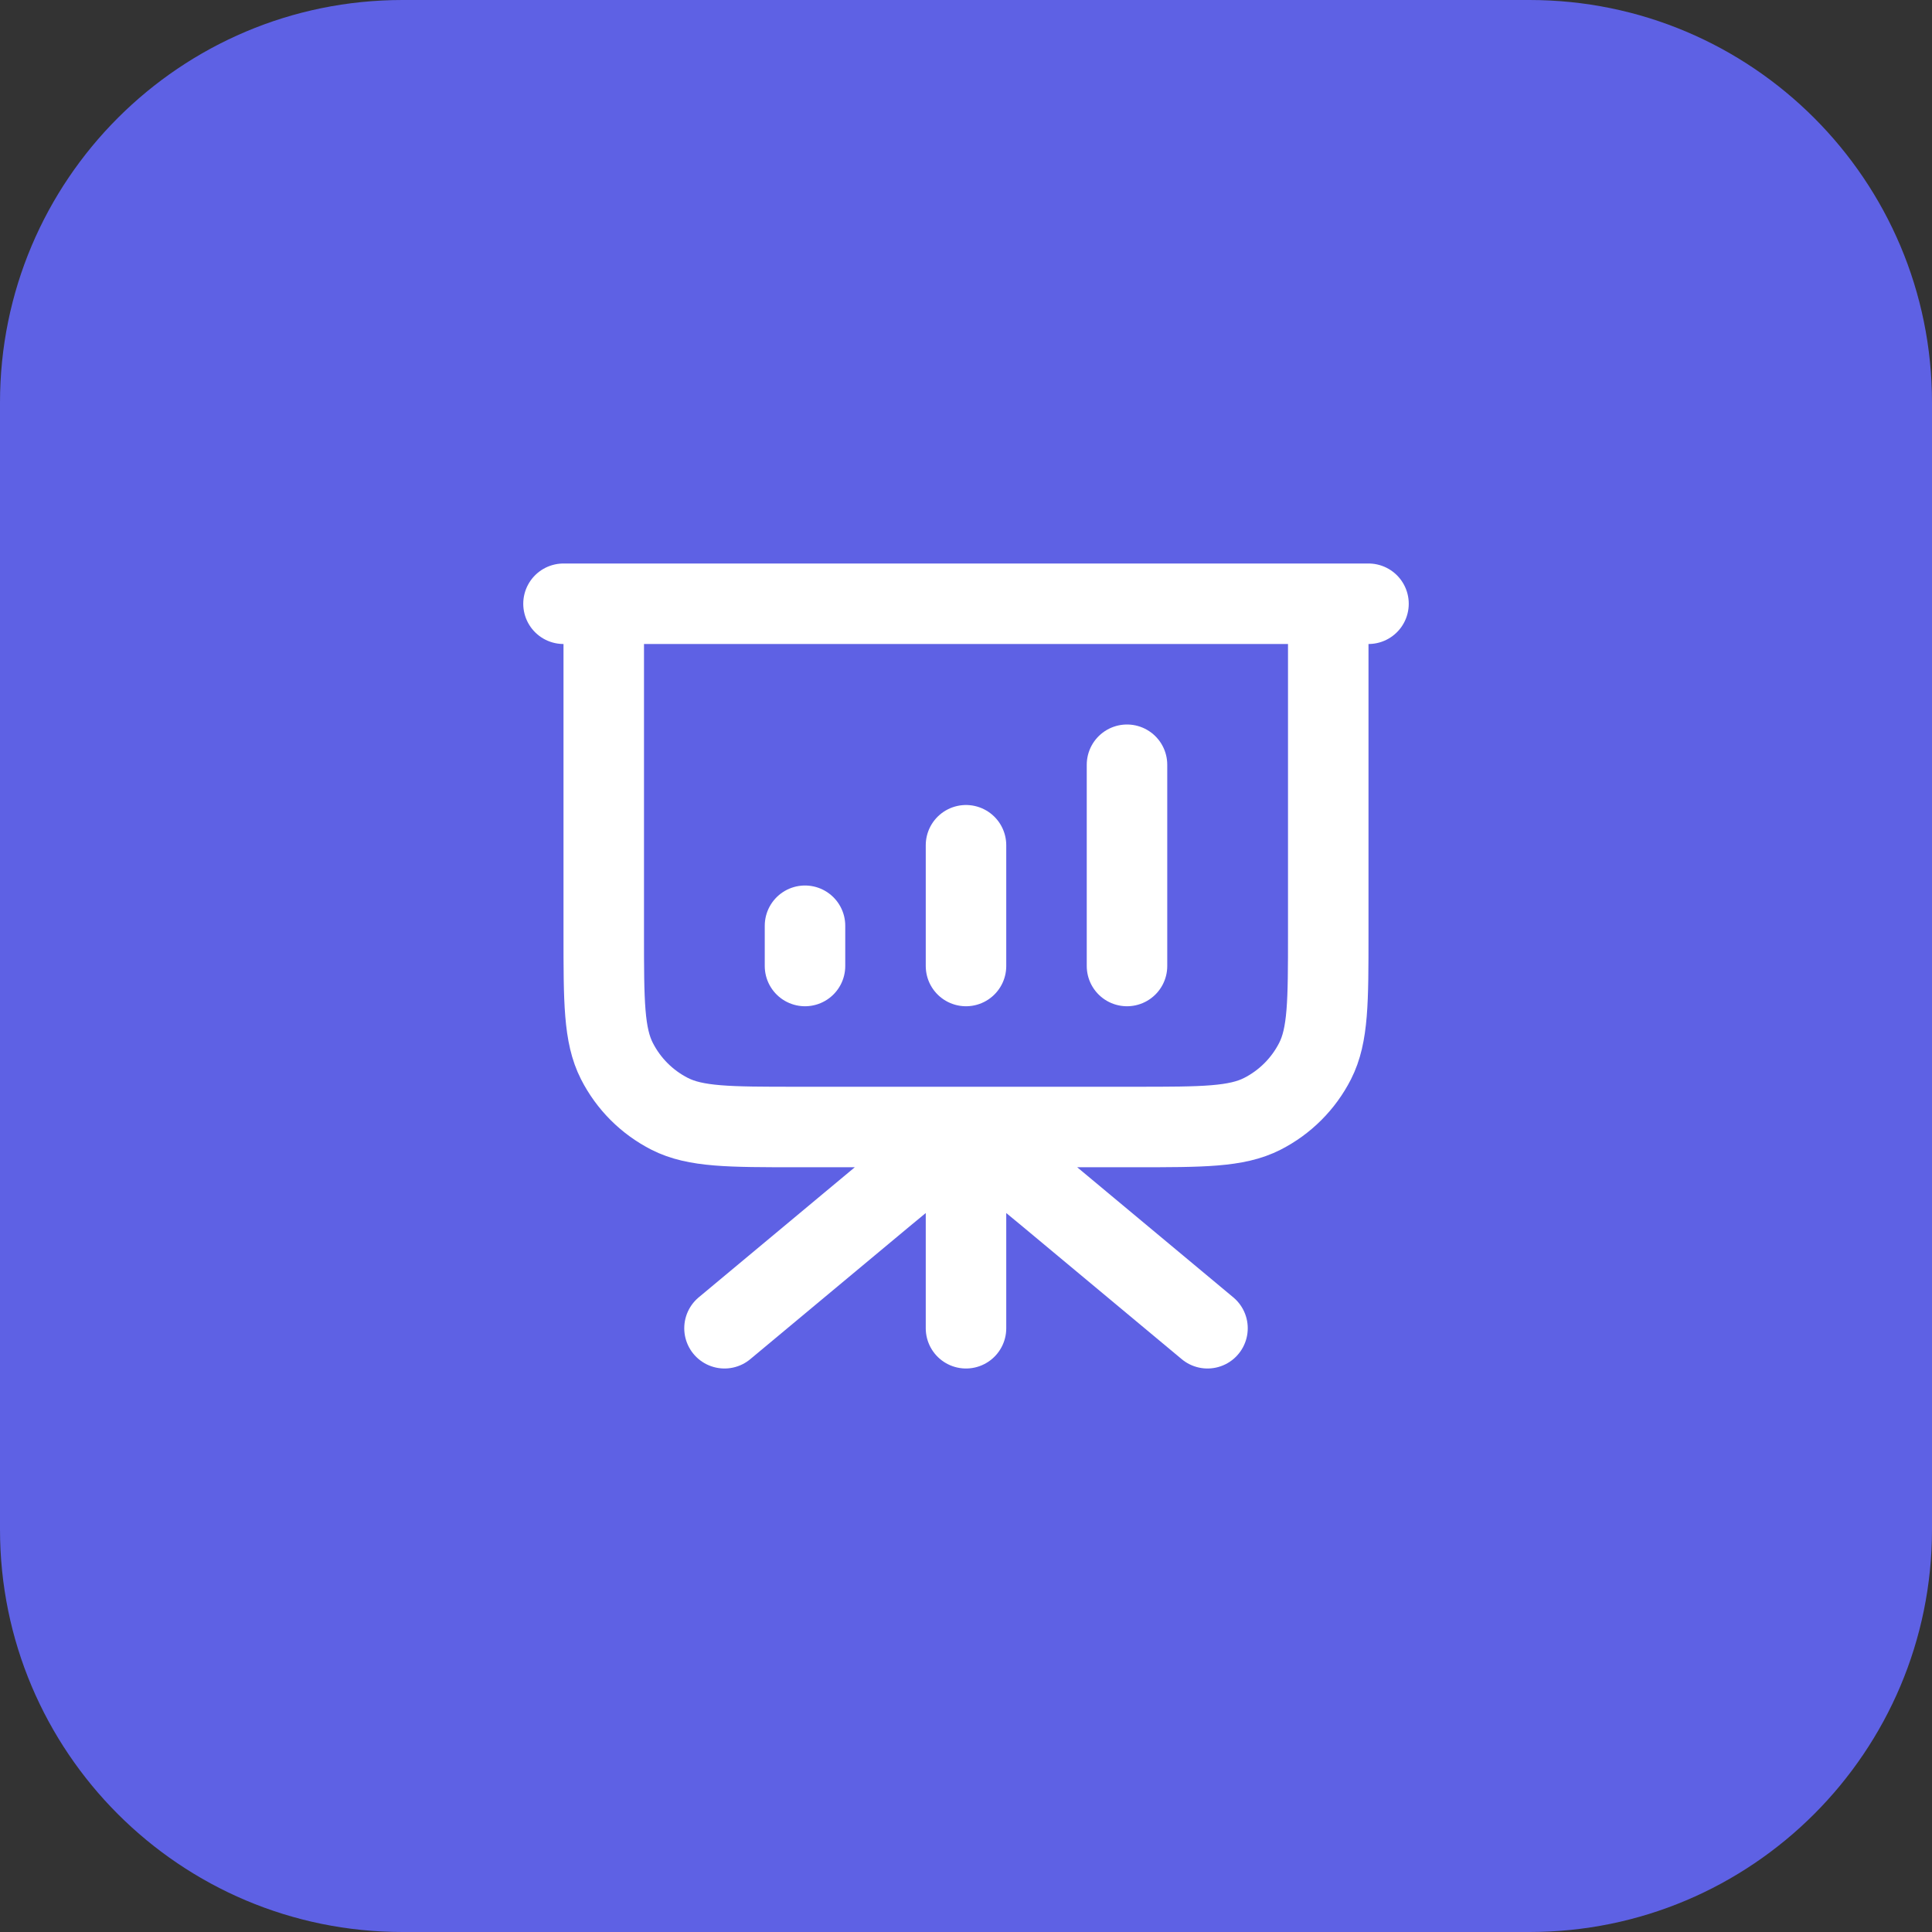 <svg width="48" height="48" viewBox="0 0 48 48" fill="none" xmlns="http://www.w3.org/2000/svg">
<rect x="0" y="0" width="48" height="48" fill="#333333" stroke="none"/>
<path d="M0 10C0 4.477 4.477 0 10 0H38C43.523 0 48 4.477 48 10V38C48 43.523 43.523 48 38 48H10C4.477 48 0 43.523 0 38V10Z" fill="#5E61E4"/>
<path d="M24 28V33M30 33L26.049 29.707C25.32 29.1 24.955 28.796 24.549 28.68C24.19 28.578 23.81 28.578 23.451 28.68C23.045 28.796 22.68 29.1 21.951 29.707L18 33M20 23V24M24 21V24M28 19V24M34 15H14M15 15H33V23.2C33 24.88 33 25.72 32.673 26.362C32.385 26.927 31.927 27.385 31.362 27.673C30.72 28 29.88 28 28.2 28H19.8C18.12 28 17.28 28 16.638 27.673C16.073 27.385 15.615 26.927 15.327 26.362C15 25.72 15 24.88 15 23.2V15Z" stroke="white" stroke-width="2" stroke-linecap="round" stroke-linejoin="round"/>
</svg>
